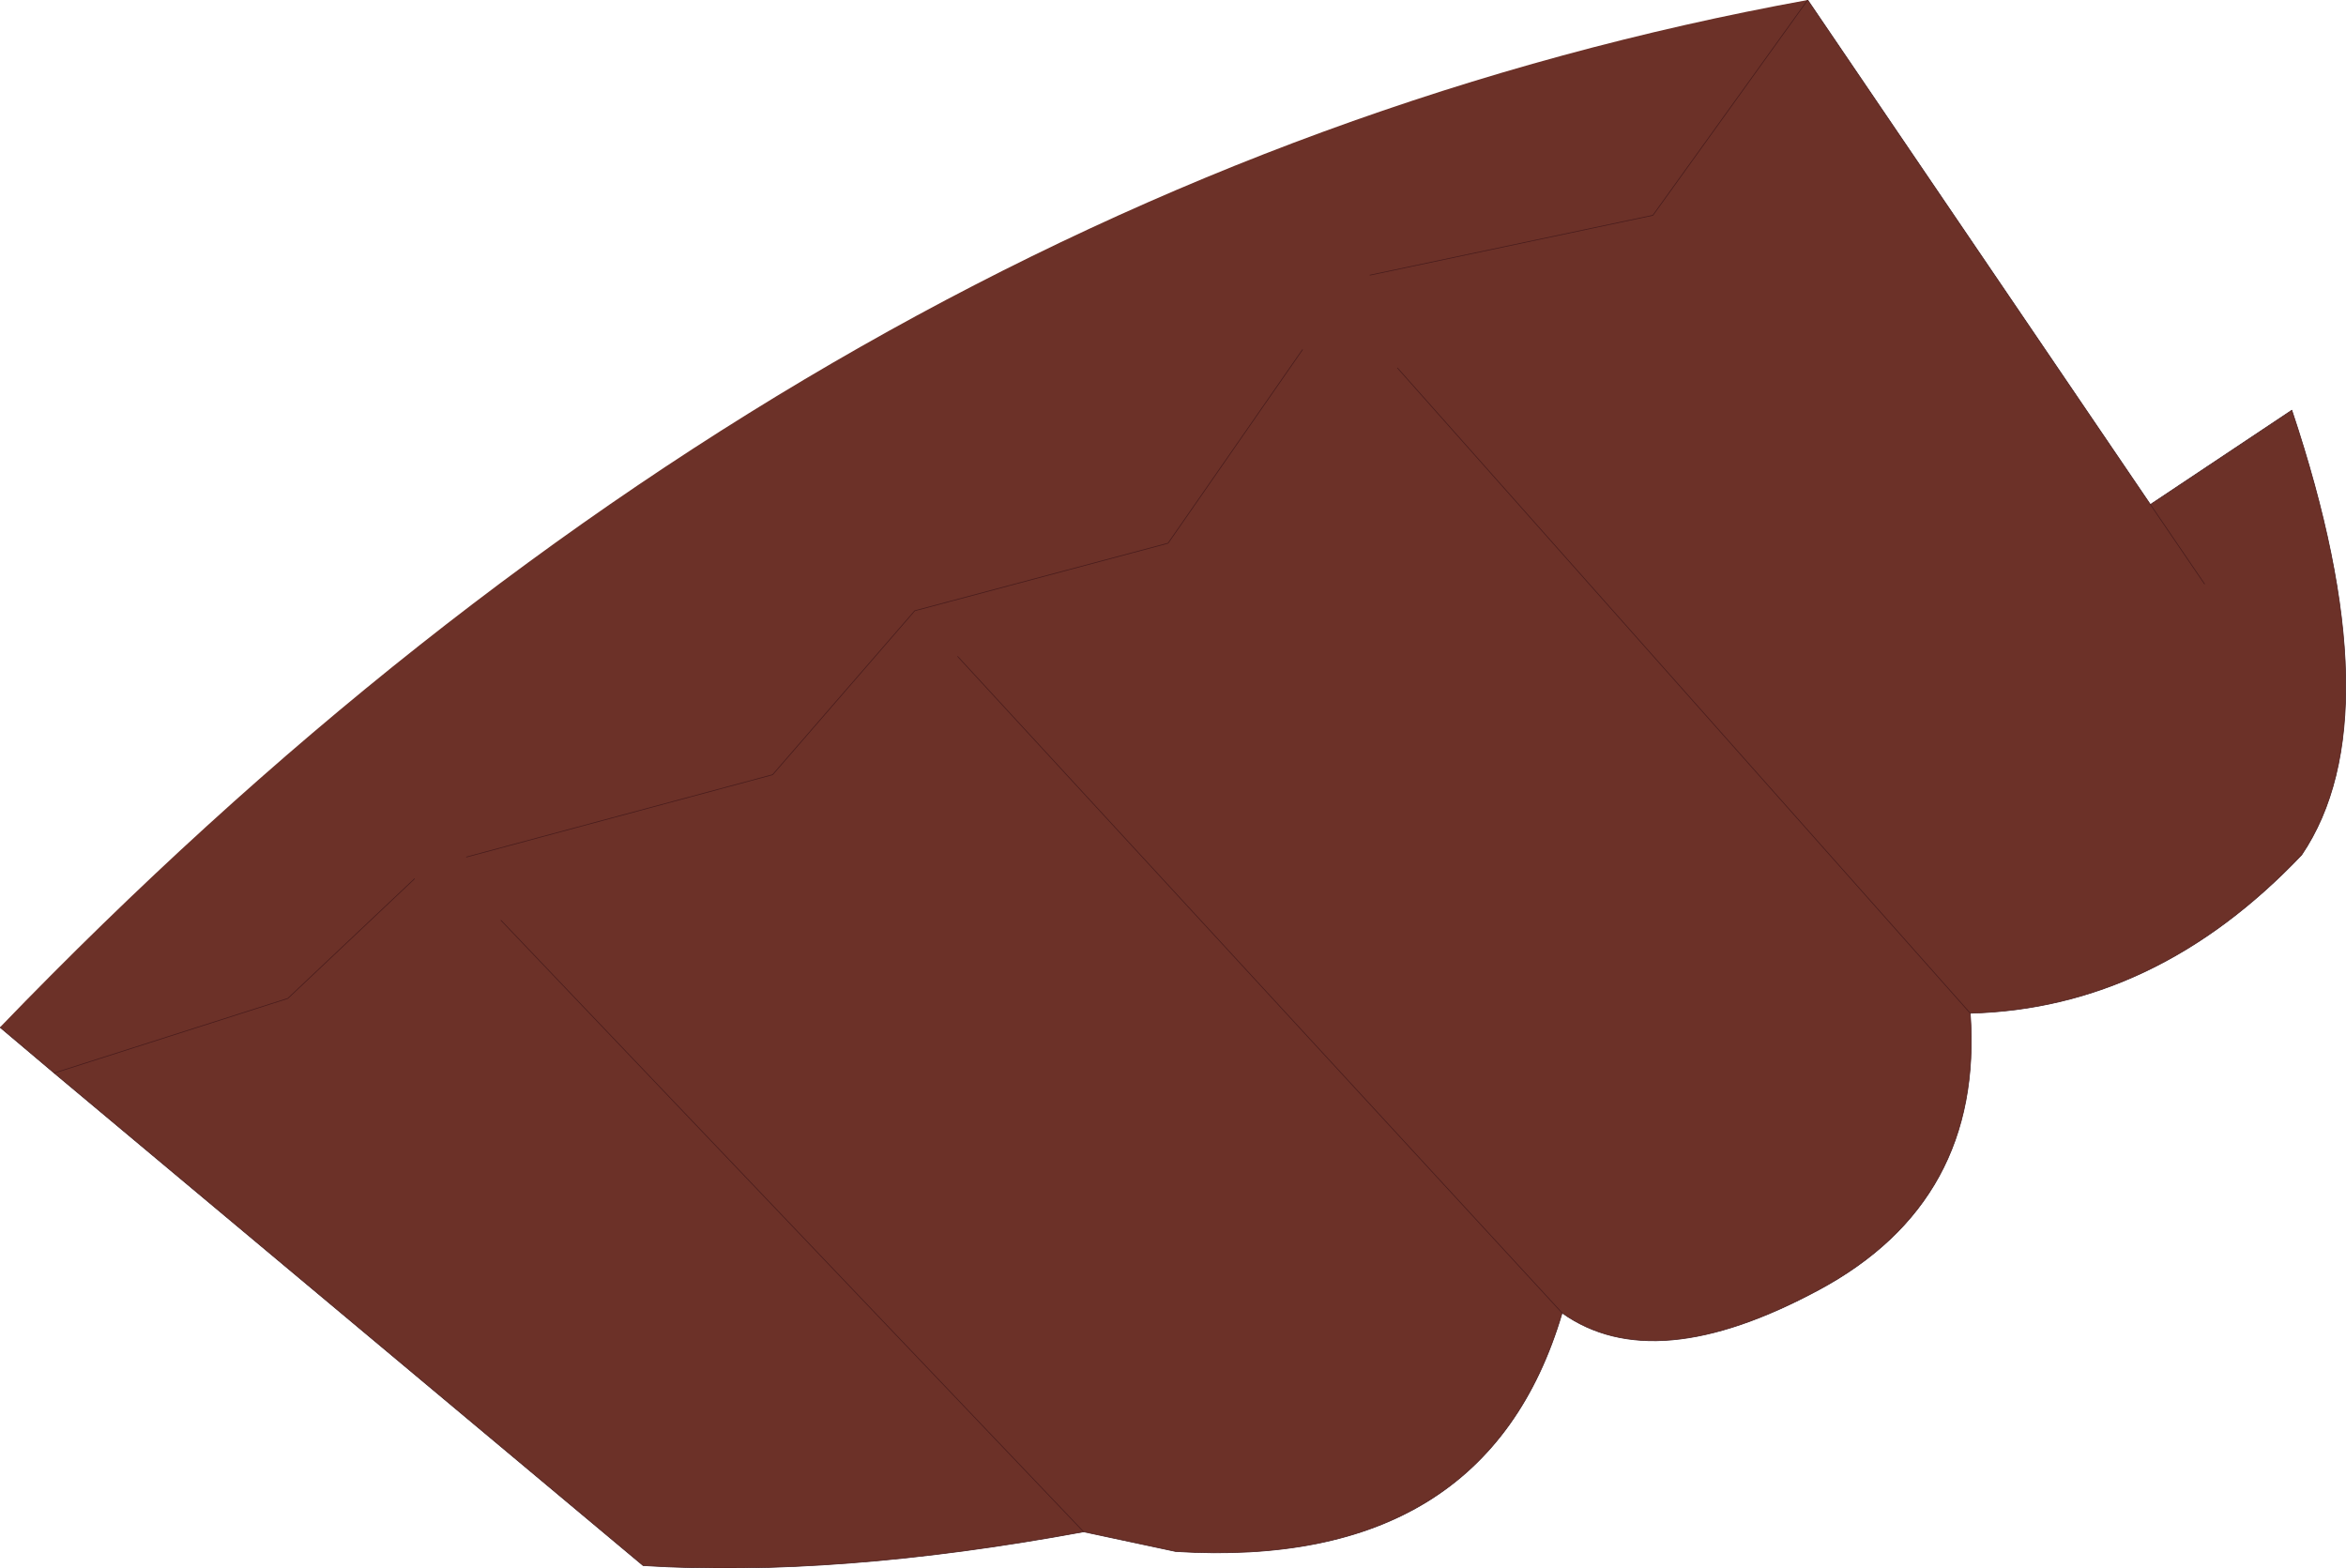 <?xml version="1.0" encoding="UTF-8" standalone="no"?>
<svg xmlns:xlink="http://www.w3.org/1999/xlink" height="111.45px" width="166.7px" xmlns="http://www.w3.org/2000/svg">
  <g transform="matrix(1.0, 0.0, 0.0, 1.0, 84.05, 58.25)">
    <path d="M44.4 -58.25 L33.4 -42.95 13.3 -38.7 33.4 -42.95 44.4 -58.25 68.75 -22.4 78.8 -29.1 Q86.1 -7.25 79.5 2.5 69.15 13.4 55.95 13.75 56.9 27.1 45.2 33.4 33.5 39.7 26.95 35.05 21.55 53.35 -0.5 52.0 L-7.05 50.6 Q-24.65 53.85 -38.35 53.0 L-80.2 18.0 -84.05 14.75 Q-26.0 -45.45 44.4 -58.25 M72.6 -16.75 L68.75 -22.4 72.6 -16.75 M-54.6 4.2 L-63.6 12.7 -80.2 18.0 -63.6 12.7 -54.6 4.2 M26.95 35.05 L-16.0 -11.6 26.95 35.05 M-48.45 7.15 L-7.05 50.6 -48.45 7.15 M8.5 -33.4 L-1.05 -19.65 -19.05 -14.85 -29.15 -3.2 -50.9 2.65 -29.15 -3.2 -19.05 -14.85 -1.05 -19.65 8.5 -33.4 M55.95 13.75 L15.25 -32.1 55.95 13.75" fill="#6c3128" fill-rule="evenodd" stroke="none"/>
    <path d="M13.3 -38.7 L33.4 -42.95 44.4 -58.25 68.75 -22.4 78.8 -29.1 Q86.1 -7.25 79.5 2.5 69.15 13.4 55.95 13.75 56.9 27.1 45.2 33.4 33.5 39.7 26.95 35.05 21.55 53.35 -0.5 52.0 L-7.05 50.6 Q-24.65 53.85 -38.35 53.0 L-80.2 18.0 -63.6 12.7 -54.6 4.2 M-84.05 14.75 L-80.2 18.0 M68.75 -22.4 L72.6 -16.75 M15.25 -32.1 L55.95 13.75 M-50.9 2.65 L-29.15 -3.2 -19.05 -14.85 -1.05 -19.65 8.5 -33.4 M-7.05 50.6 L-48.45 7.15 M-16.0 -11.6 L26.95 35.05" fill="none" stroke="#481c1c" stroke-linecap="round" stroke-linejoin="round" stroke-width="0.05"/>
  </g>
</svg>
